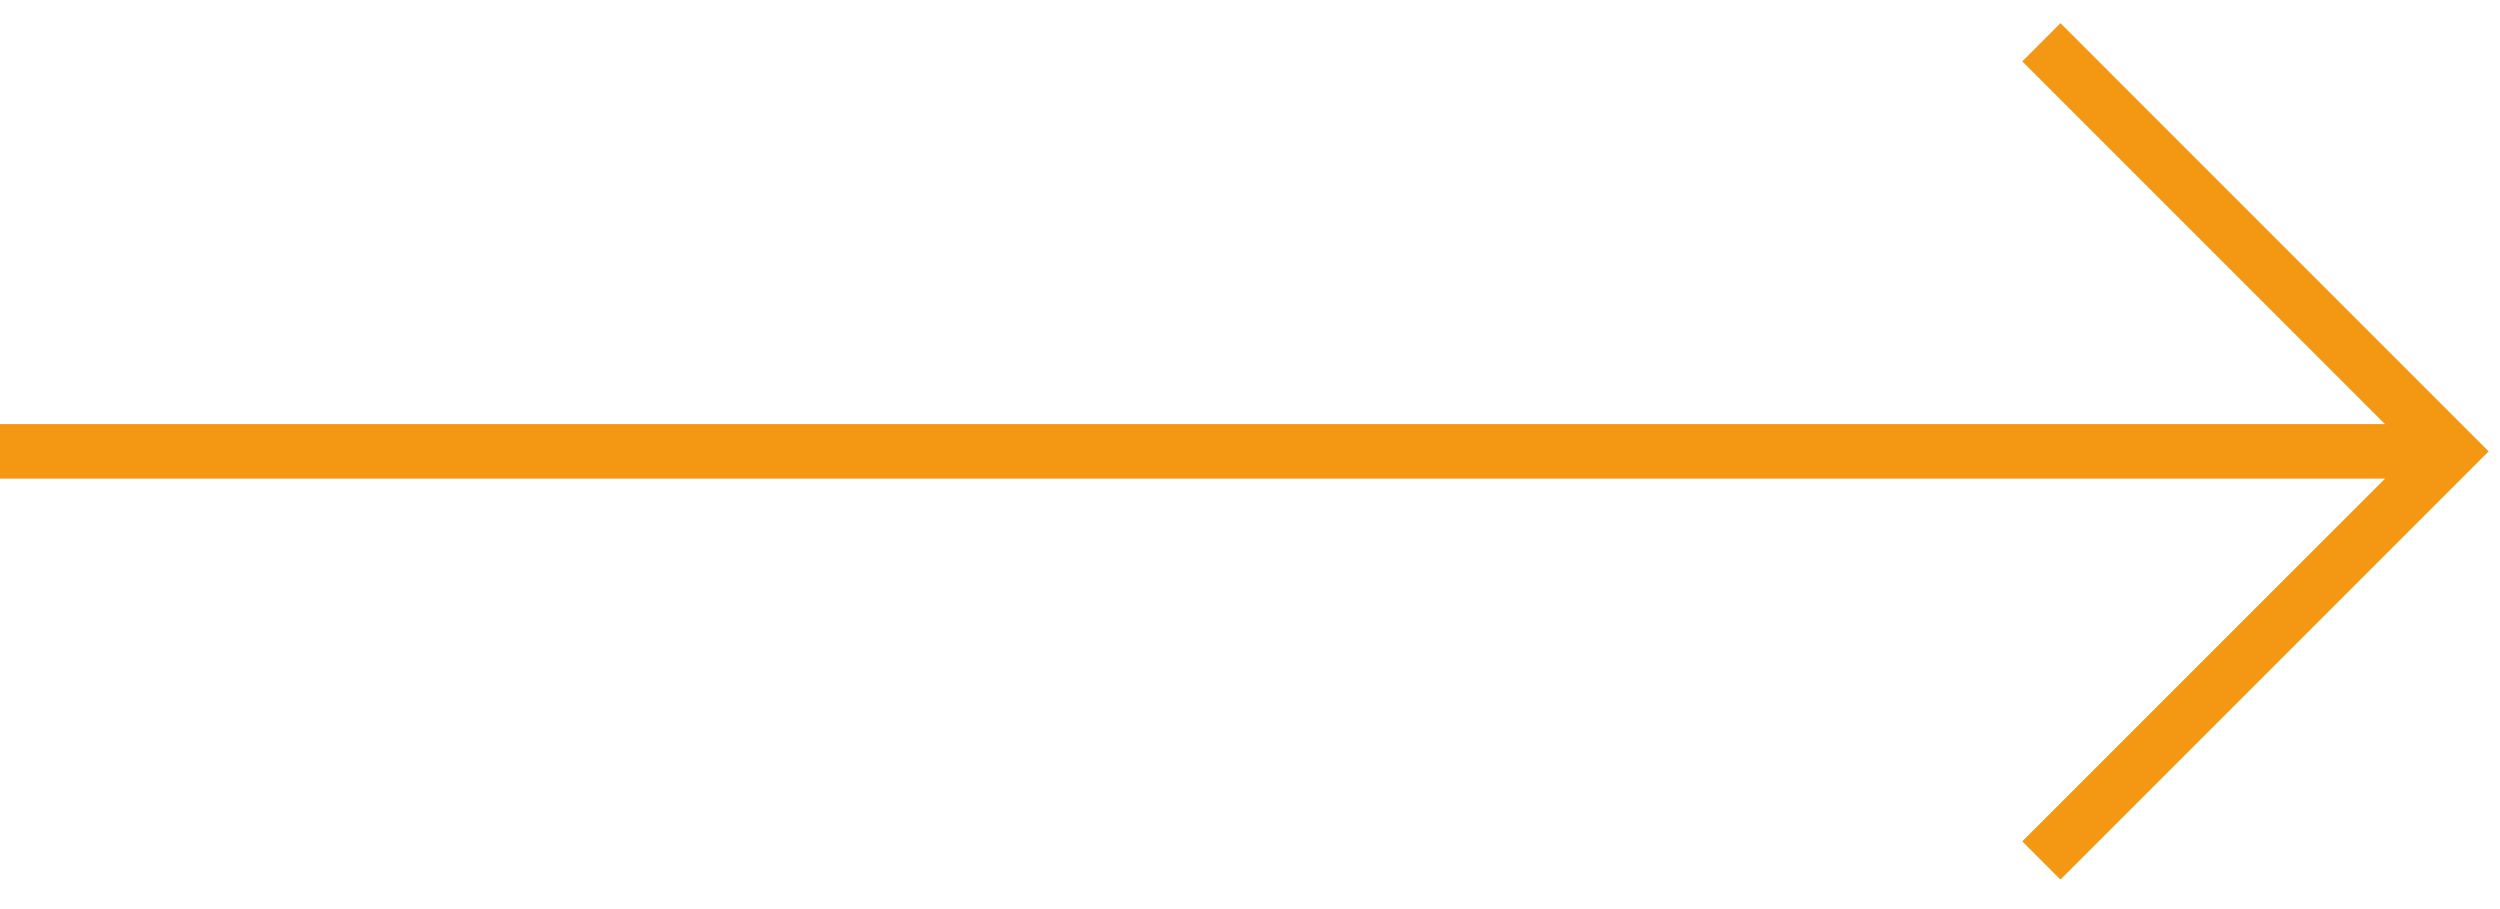 <?xml version="1.0" encoding="UTF-8"?>
<svg width="55px" height="20px" viewBox="0 0 55 20" version="1.1" xmlns="http://www.w3.org/2000/svg" xmlns:xlink="http://www.w3.org/1999/xlink">
    <title>FLECHE</title>
    <g id="MAQUETTE" stroke="none" stroke-width="1" fill="none" fill-rule="evenodd">
        <g id="PAGE-PRIVATISER" transform="translate(-1043, -1655)">
            <g id="TABLE-DHOTE-BLOC" transform="translate(178, 1469)">
                <g id="FLECHE" transform="translate(865, 186)">
                    <polygon id="Fill-1" fill="#F49712" transform="translate(49.62, 9.93) rotate(-270) translate(-49.62, -9.93) " points="49.621 4.8 40.2 14.22 41.04 15.06 49.621 6.48 58.2 15.06 59.041 14.22"></polygon>
                    <line x1="54.15" y1="9.93" x2="3.41060513e-14" y2="9.93" id="Path-5" stroke="#F49712" stroke-width="1.2"></line>
                </g>
            </g>
        </g>
    </g>
</svg>